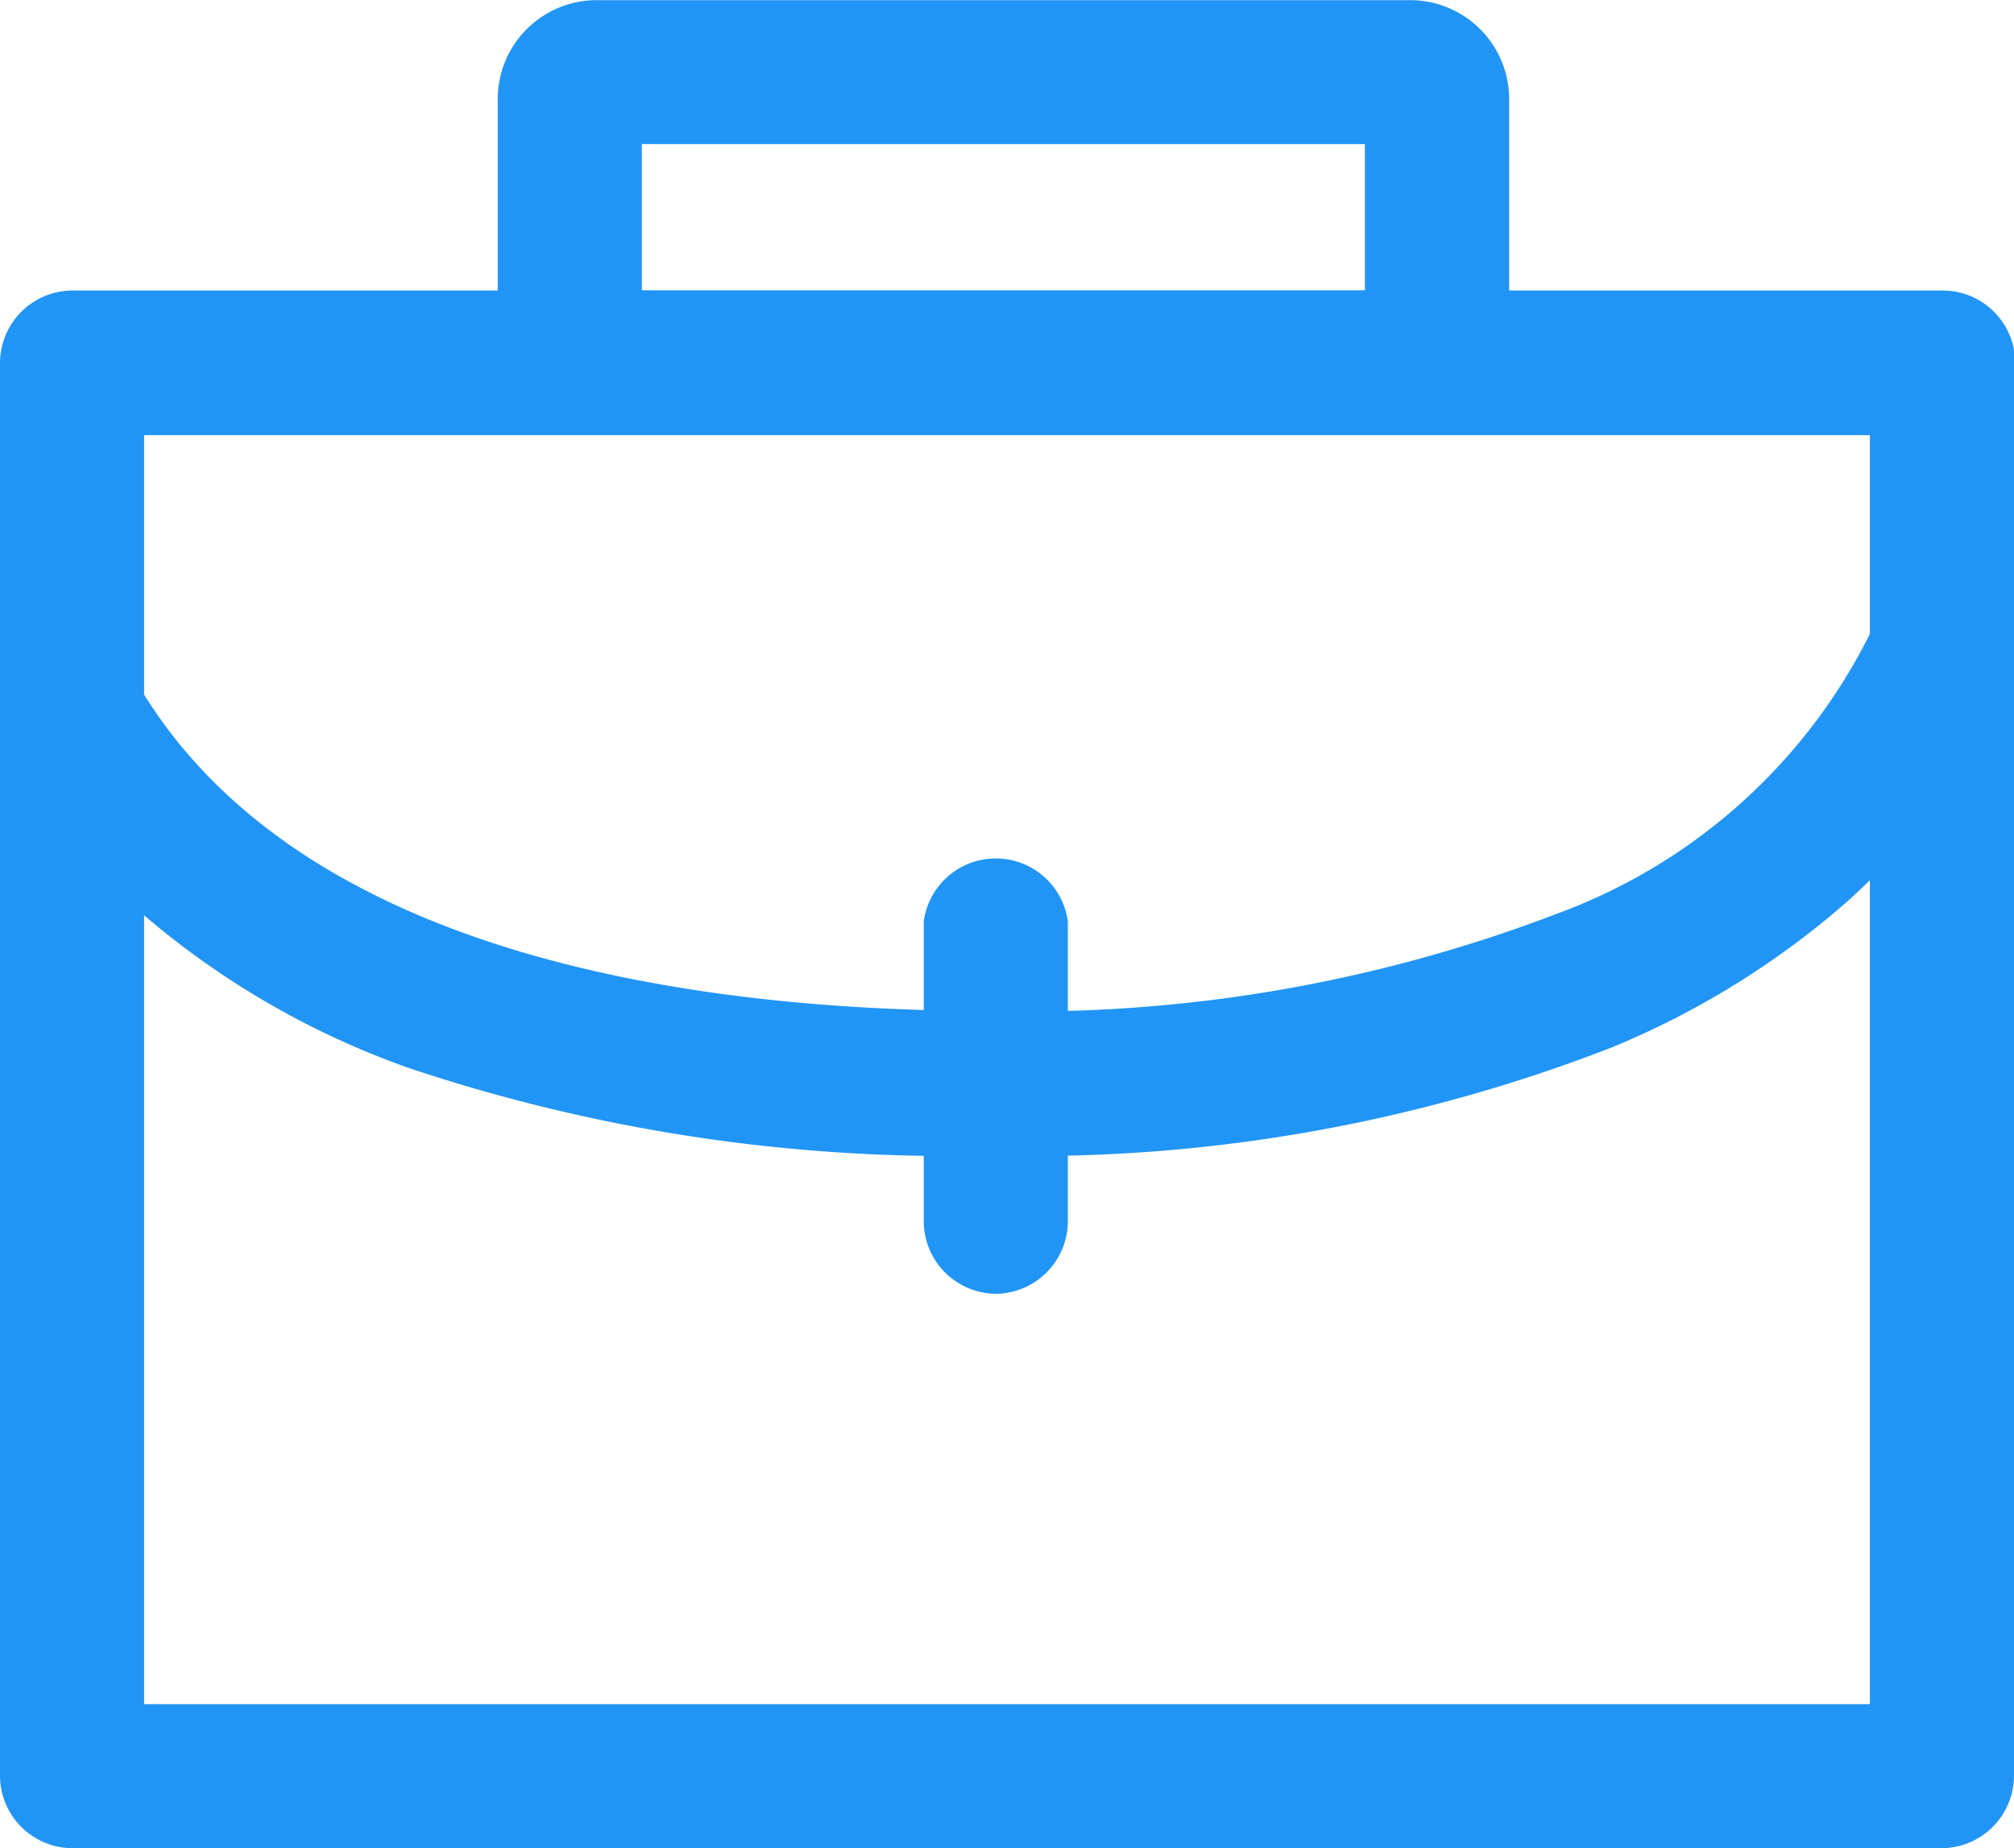 <svg xmlns="http://www.w3.org/2000/svg" width="13.851" height="12.711" viewBox="0 0 13.851 12.711">
  <g id="组_8016" data-name="组 8016" transform="translate(-66 -99.6)">
    <path id="路径_16629" data-name="路径 16629" d="M79.355,365.158H66.5a.5.5,0,0,1-.5-.5v-7.3a.5.5,0,0,1,.926-.243C68,359,70.721,359.4,72.816,359.4a10.177,10.177,0,0,0,3.884-.666,3.909,3.909,0,0,0,2.2-2.01.5.5,0,0,1,.951.2v7.742A.5.5,0,0,1,79.355,365.158Zm-12.364-.991H78.86V358.5c-.046.046-.094.091-.142.135a5.809,5.809,0,0,1-1.629,1.014,10.992,10.992,0,0,1-4.272.745,11.708,11.708,0,0,1-4-.6,5.739,5.739,0,0,1-1.826-1.052Z" transform="translate(0 -252.847)" fill="#2195f5"/>
    <path id="路径_16630" data-name="路径 16630" d="M66.991,231.515H66V229.1a.5.5,0,0,1,.5-.5h12.86a.5.5,0,0,1,.5.5v1.979H78.86v-1.484H66.991Zm5.862,3.985a.5.5,0,0,1-.5-.5v-2.061a.5.5,0,0,1,.991,0V235A.5.5,0,0,1,72.854,235.5Z" transform="translate(0 -127.002)" fill="#2195f5"/>
    <path id="路径_16631" data-name="路径 16631" d="M293.274,102.589h-5.593a.681.681,0,0,1-.681-.681v-1.626a.681.681,0,0,1,.681-.681h5.593a.681.681,0,0,1,.682.681v1.626A.681.681,0,0,1,293.274,102.589Zm-5.283-.991h4.973v-1.007h-4.973Z" transform="translate(-217.577)" fill="#2195f5"/>
  </g>
</svg>
